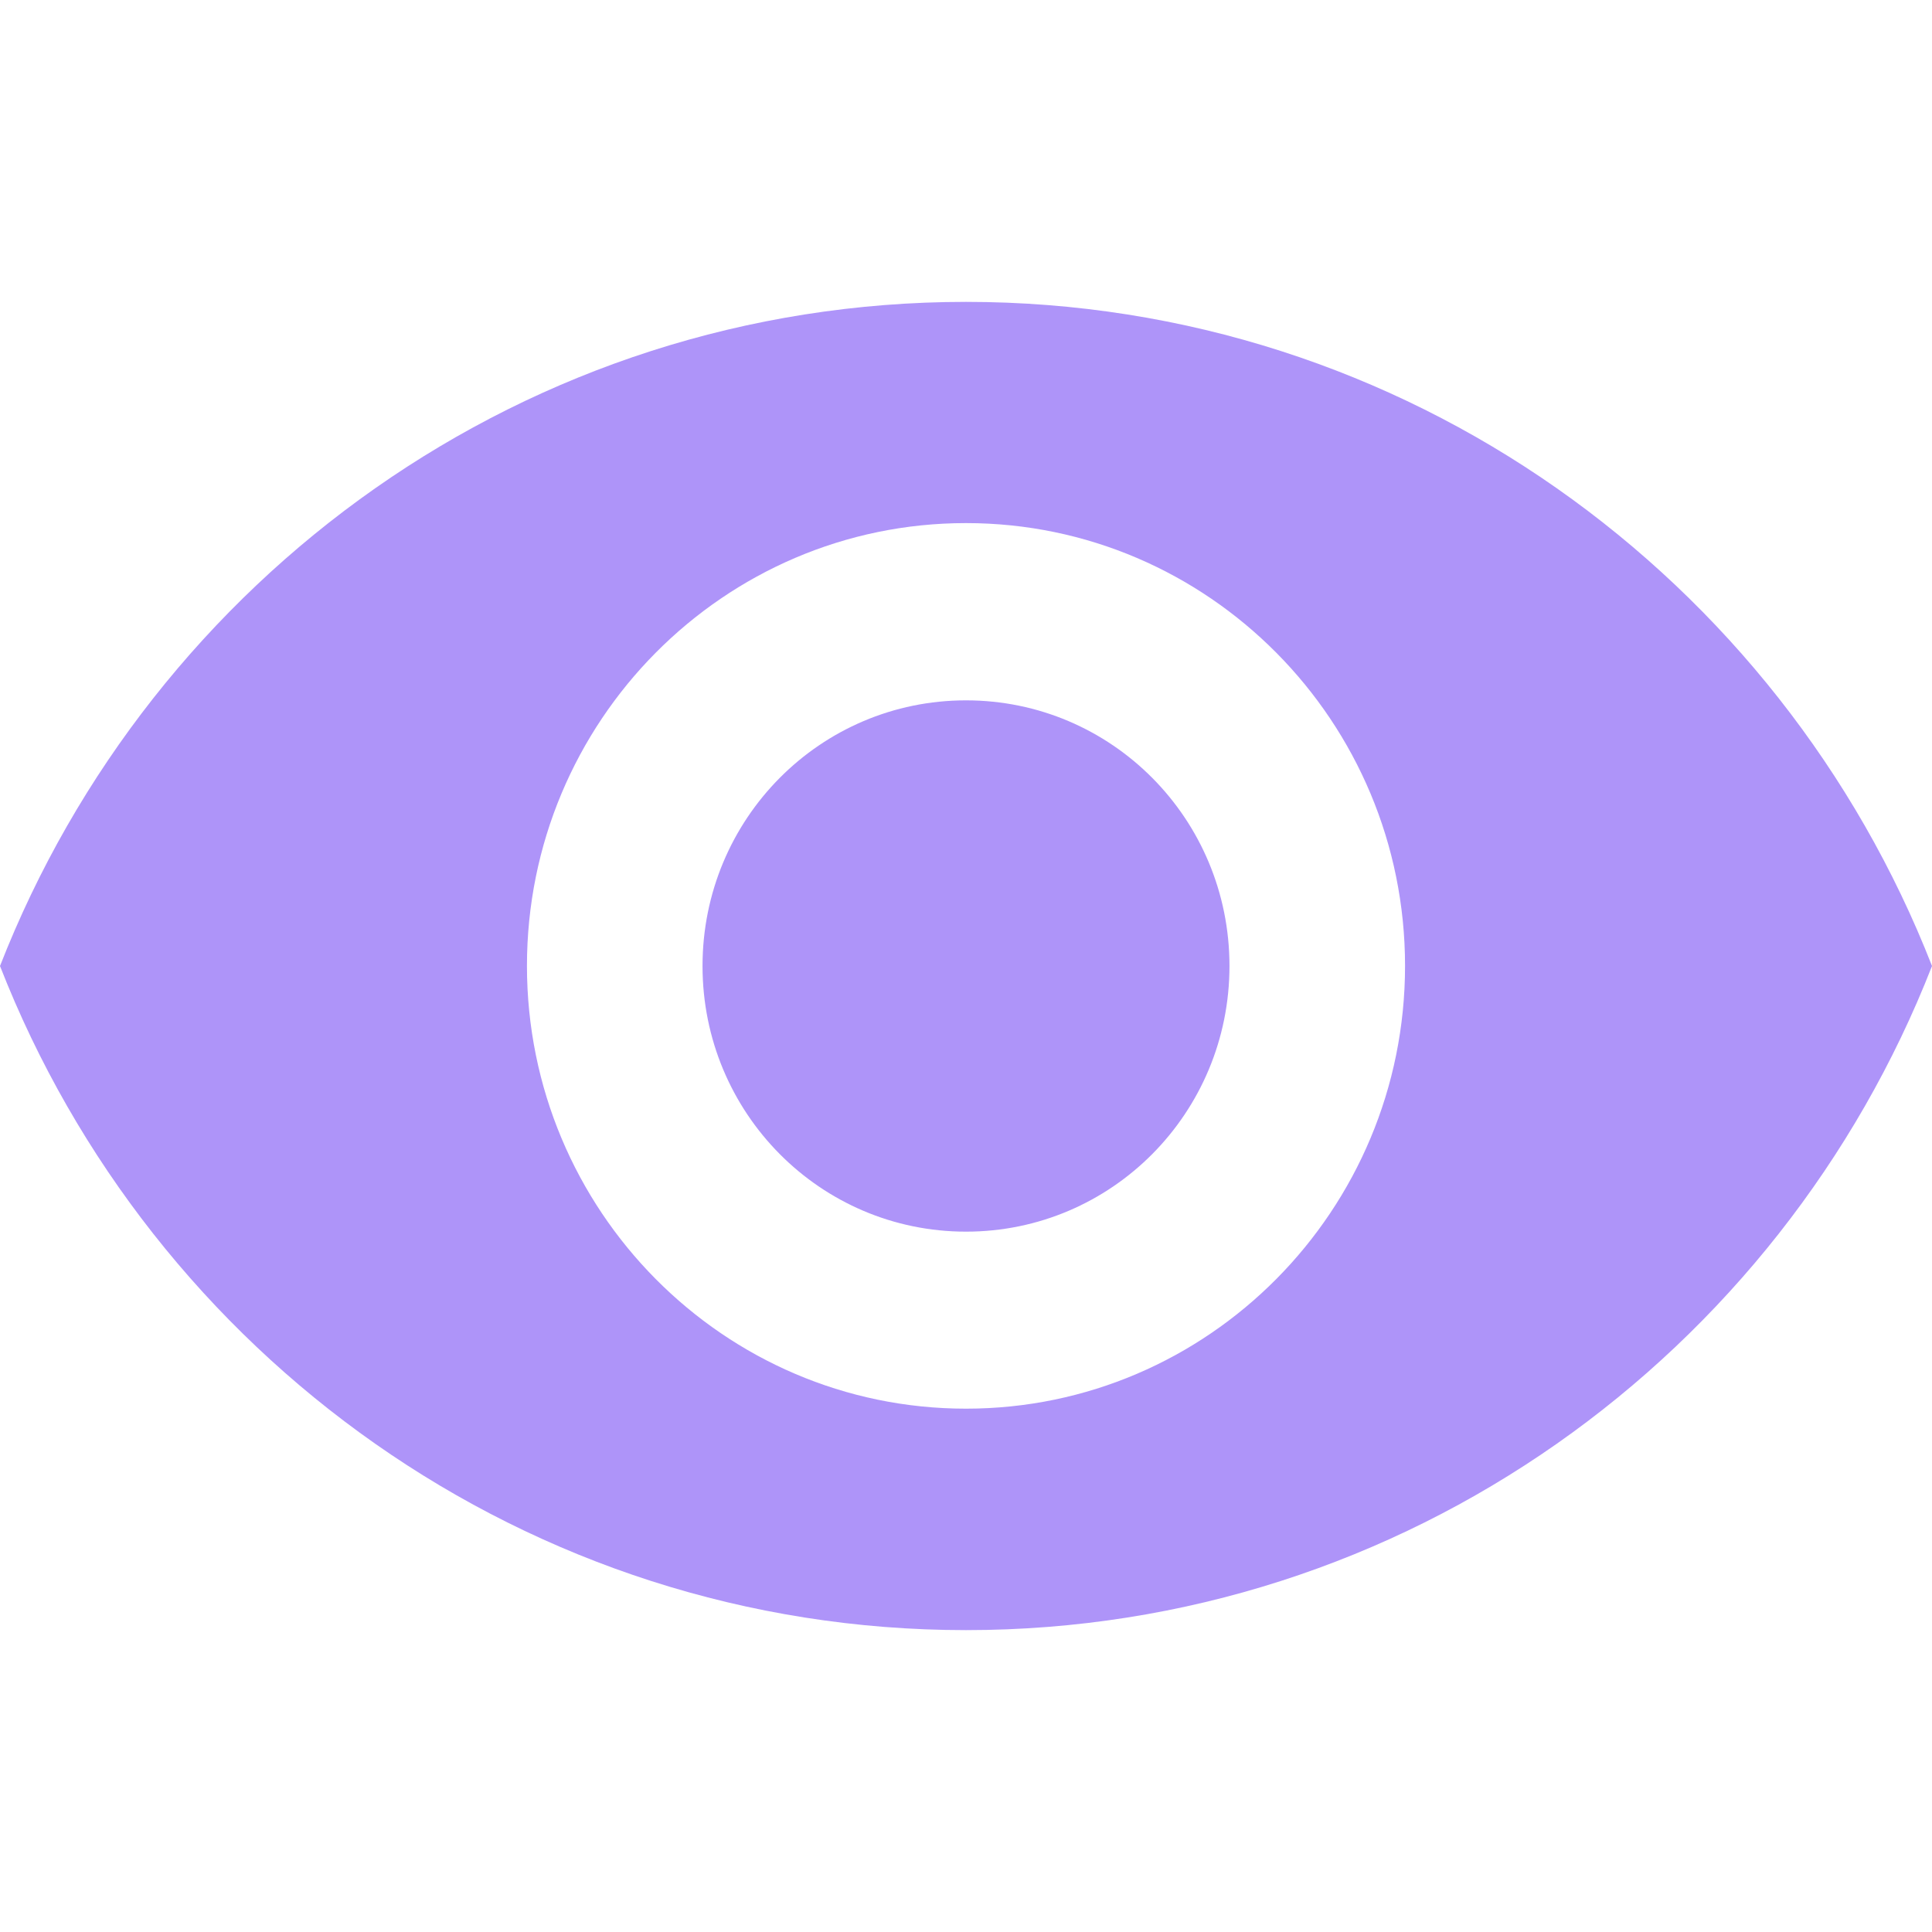 <svg width="16" height="16" viewBox="0 0 16 16" fill="none" xmlns="http://www.w3.org/2000/svg">
<path fill-rule="evenodd" clip-rule="evenodd" d="M8 2.5C4.364 2.5 1.258 4.781 0 8C1.258 11.219 4.364 13.5 8 13.5C11.636 13.5 14.742 11.219 16 8C14.742 4.781 11.636 2.5 8 2.5ZM8 11.666C5.993 11.666 4.364 10.023 4.364 7.999C4.364 5.975 5.993 4.332 8 4.332C10.007 4.332 11.636 5.975 11.636 7.999C11.636 10.023 10.007 11.666 8 11.666ZM5.818 8C5.818 6.782 6.793 5.8 8 5.8C9.207 5.8 10.182 6.782 10.182 8C10.182 9.217 9.207 10.2 8 10.2C6.793 10.2 5.818 9.217 5.818 8Z" fill="#AE94F9"/>
</svg>
